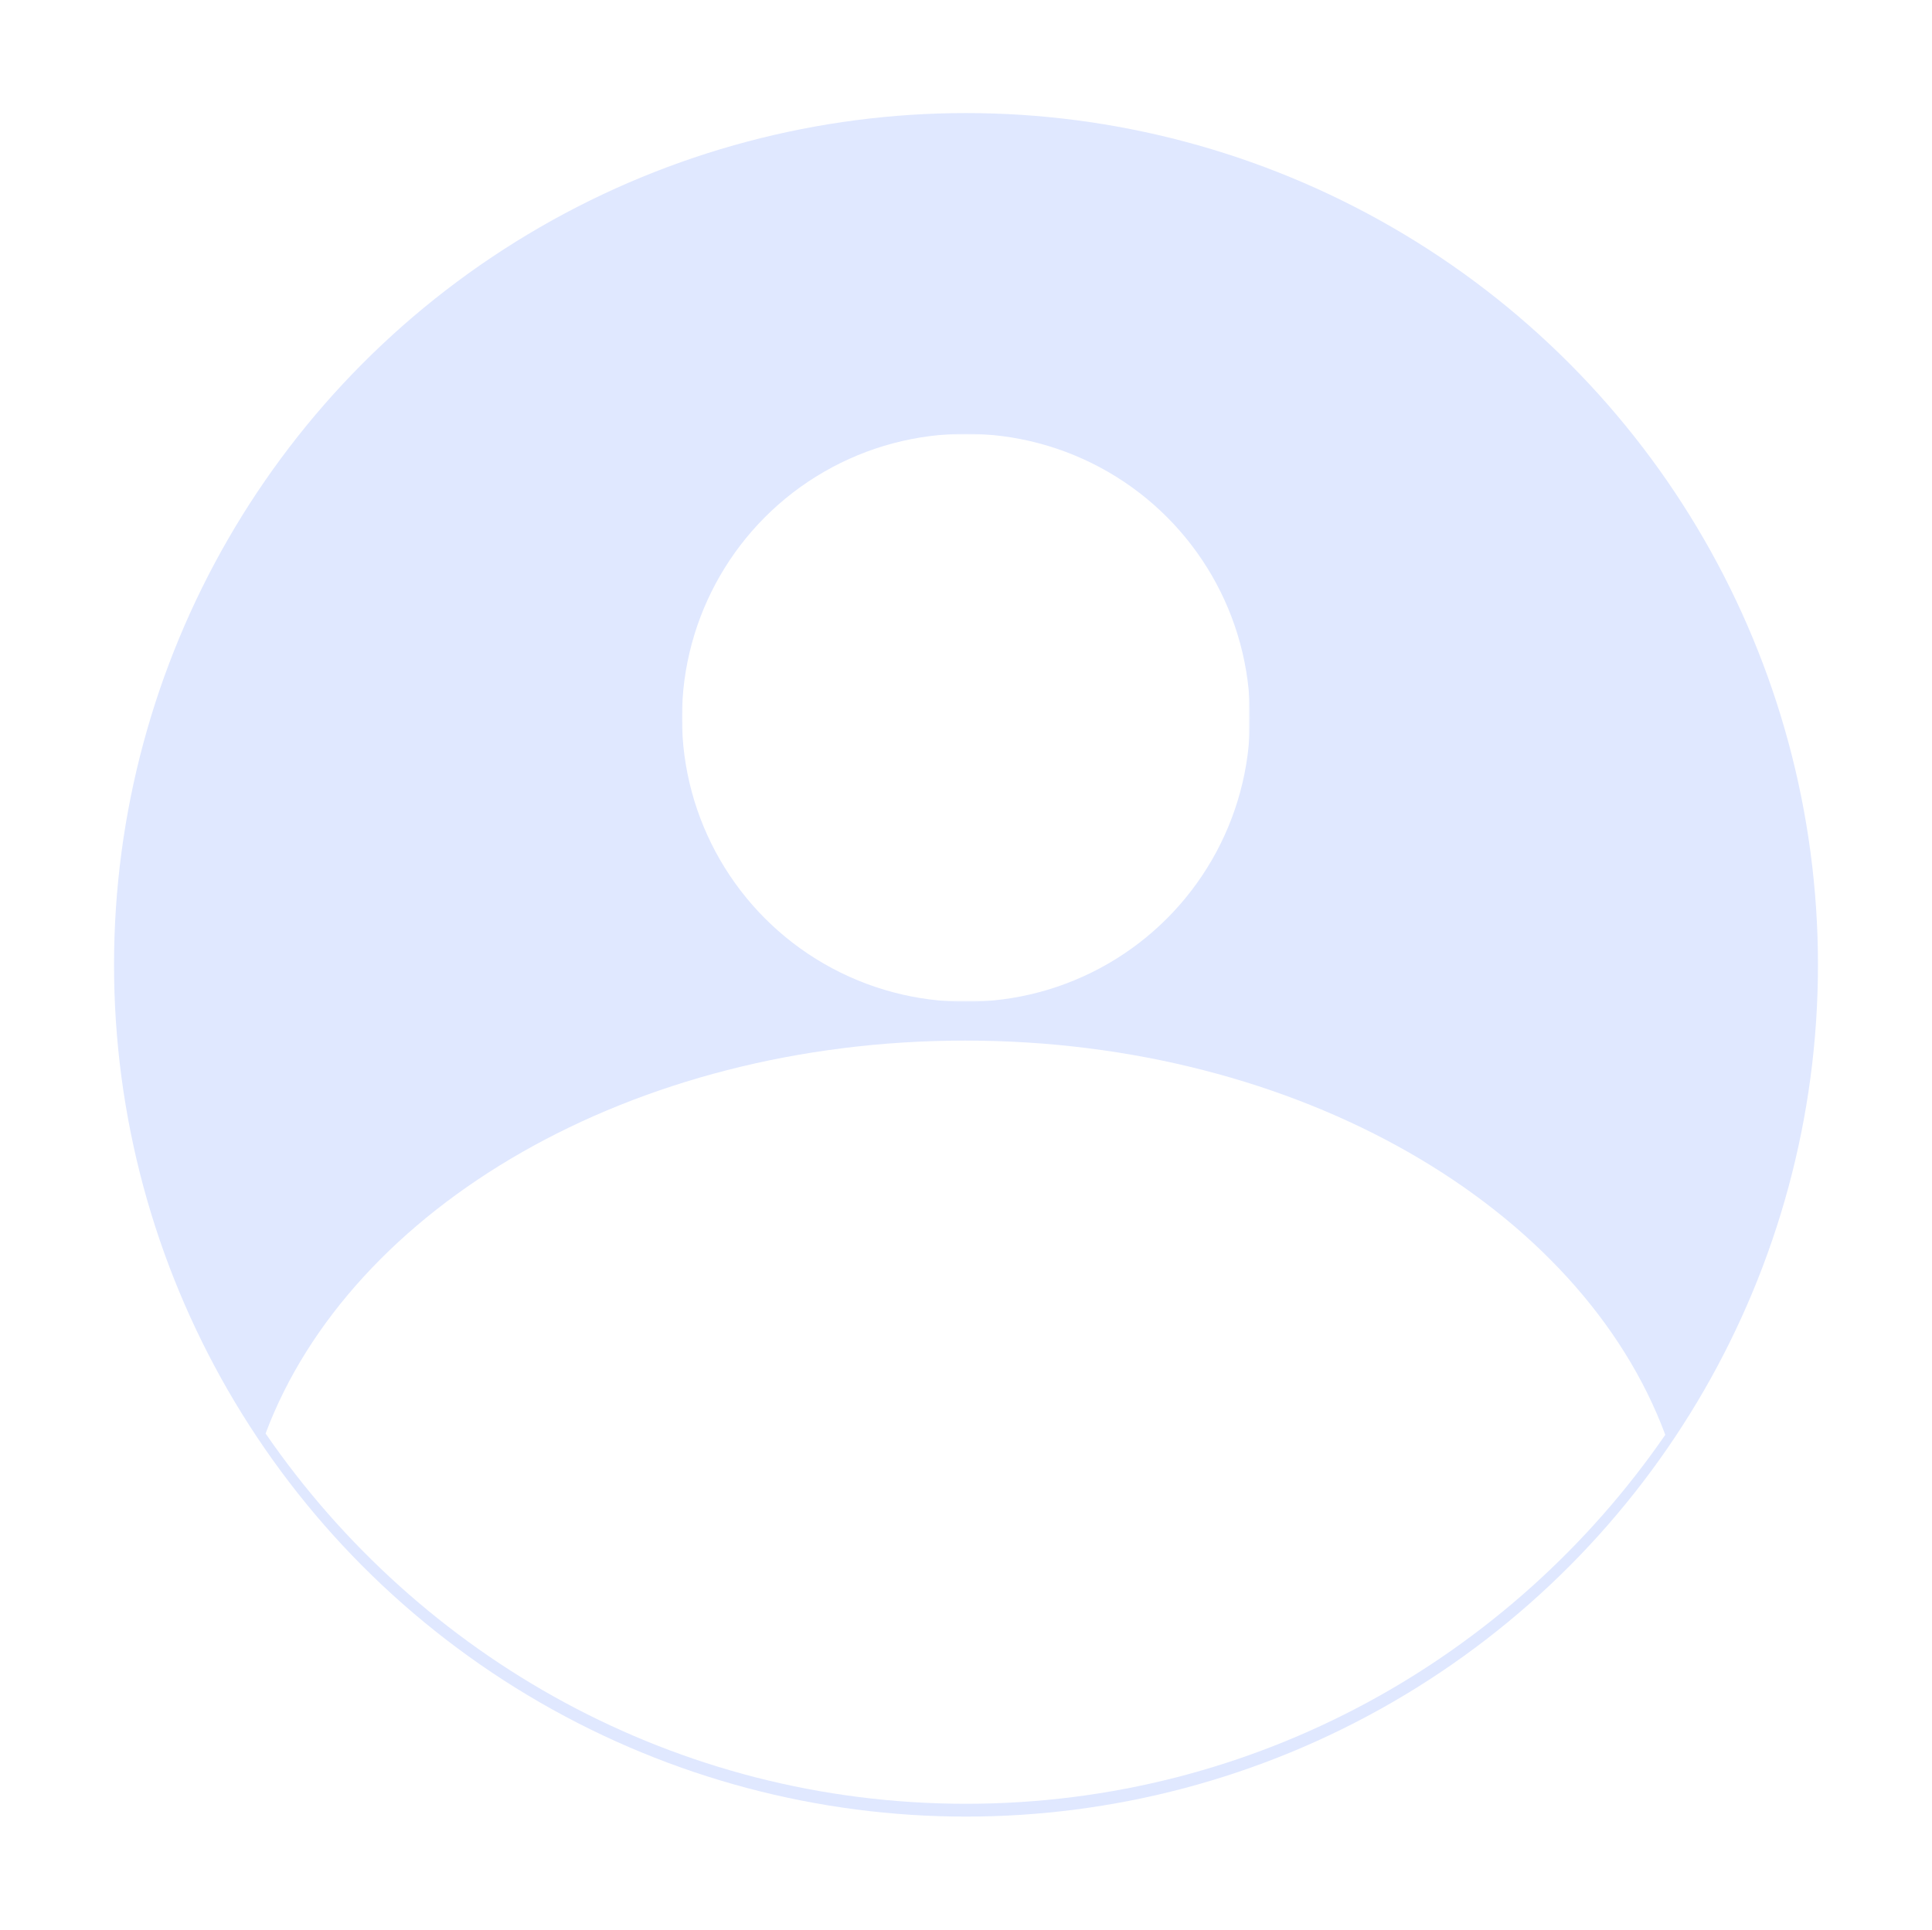 <?xml version="1.0" encoding="utf-8"?>
<!-- Generator: Adobe Illustrator 23.0.0, SVG Export Plug-In . SVG Version: 6.00 Build 0)  -->
<svg version="1.1" id="图层_1" xmlns="http://www.w3.org/2000/svg" xmlns:xlink="http://www.w3.org/1999/xlink" x="0px" y="0px"
	 viewBox="0 0 1025 1024" style="enable-background:new 0 0 1025 1024;" xml:space="preserve">
<style type="text/css">
	.st0{fill-rule:evenodd;clip-rule:evenodd;fill:#E0E8FF;}
	.st1{filter:url(#Adobe_OpacityMaskFilter);}
	.st2{fill-rule:evenodd;clip-rule:evenodd;fill:#FFFFFF;}
	.st3{mask:url(#mask-2_1_);fill-rule:evenodd;clip-rule:evenodd;fill:#FFFFFF;}
</style>
<title>touxiang copy@2x</title>
<desc>Created with Sketch.</desc>
<g>
	<g id="Mask">
		<circle class="st0" cx="512.5" cy="512" r="452"/>
	</g>
	<defs>
		<filter id="Adobe_OpacityMaskFilter" filterUnits="userSpaceOnUse" x="361.8" y="230.3" width="301.3" height="301.3">
			<feColorMatrix  type="matrix" values="1 0 0 0 0  0 1 0 0 0  0 0 1 0 0  0 0 0 1 0"/>
		</filter>
	</defs>
	<mask maskUnits="userSpaceOnUse" x="361.8" y="230.3" width="301.3" height="301.3" id="mask-2_1_">
		<g class="st1">
			<circle id="path-1_1_" class="st2" cx="512.5" cy="501.5" r="452"/>
		</g>
	</mask>
	<circle class="st3" cx="512.5" cy="380.9" r="150.7"/>
	<path class="st2" d="M512.5,957.2c153.7,0,289.4-77.5,371-195.8c-44.8-120.6-194.1-209.2-371.4-209.2
		c-177,0-326.1,88.3-371.2,208.5C222.6,879.4,358.5,957.2,512.5,957.2z"/>
</g>
</svg>
